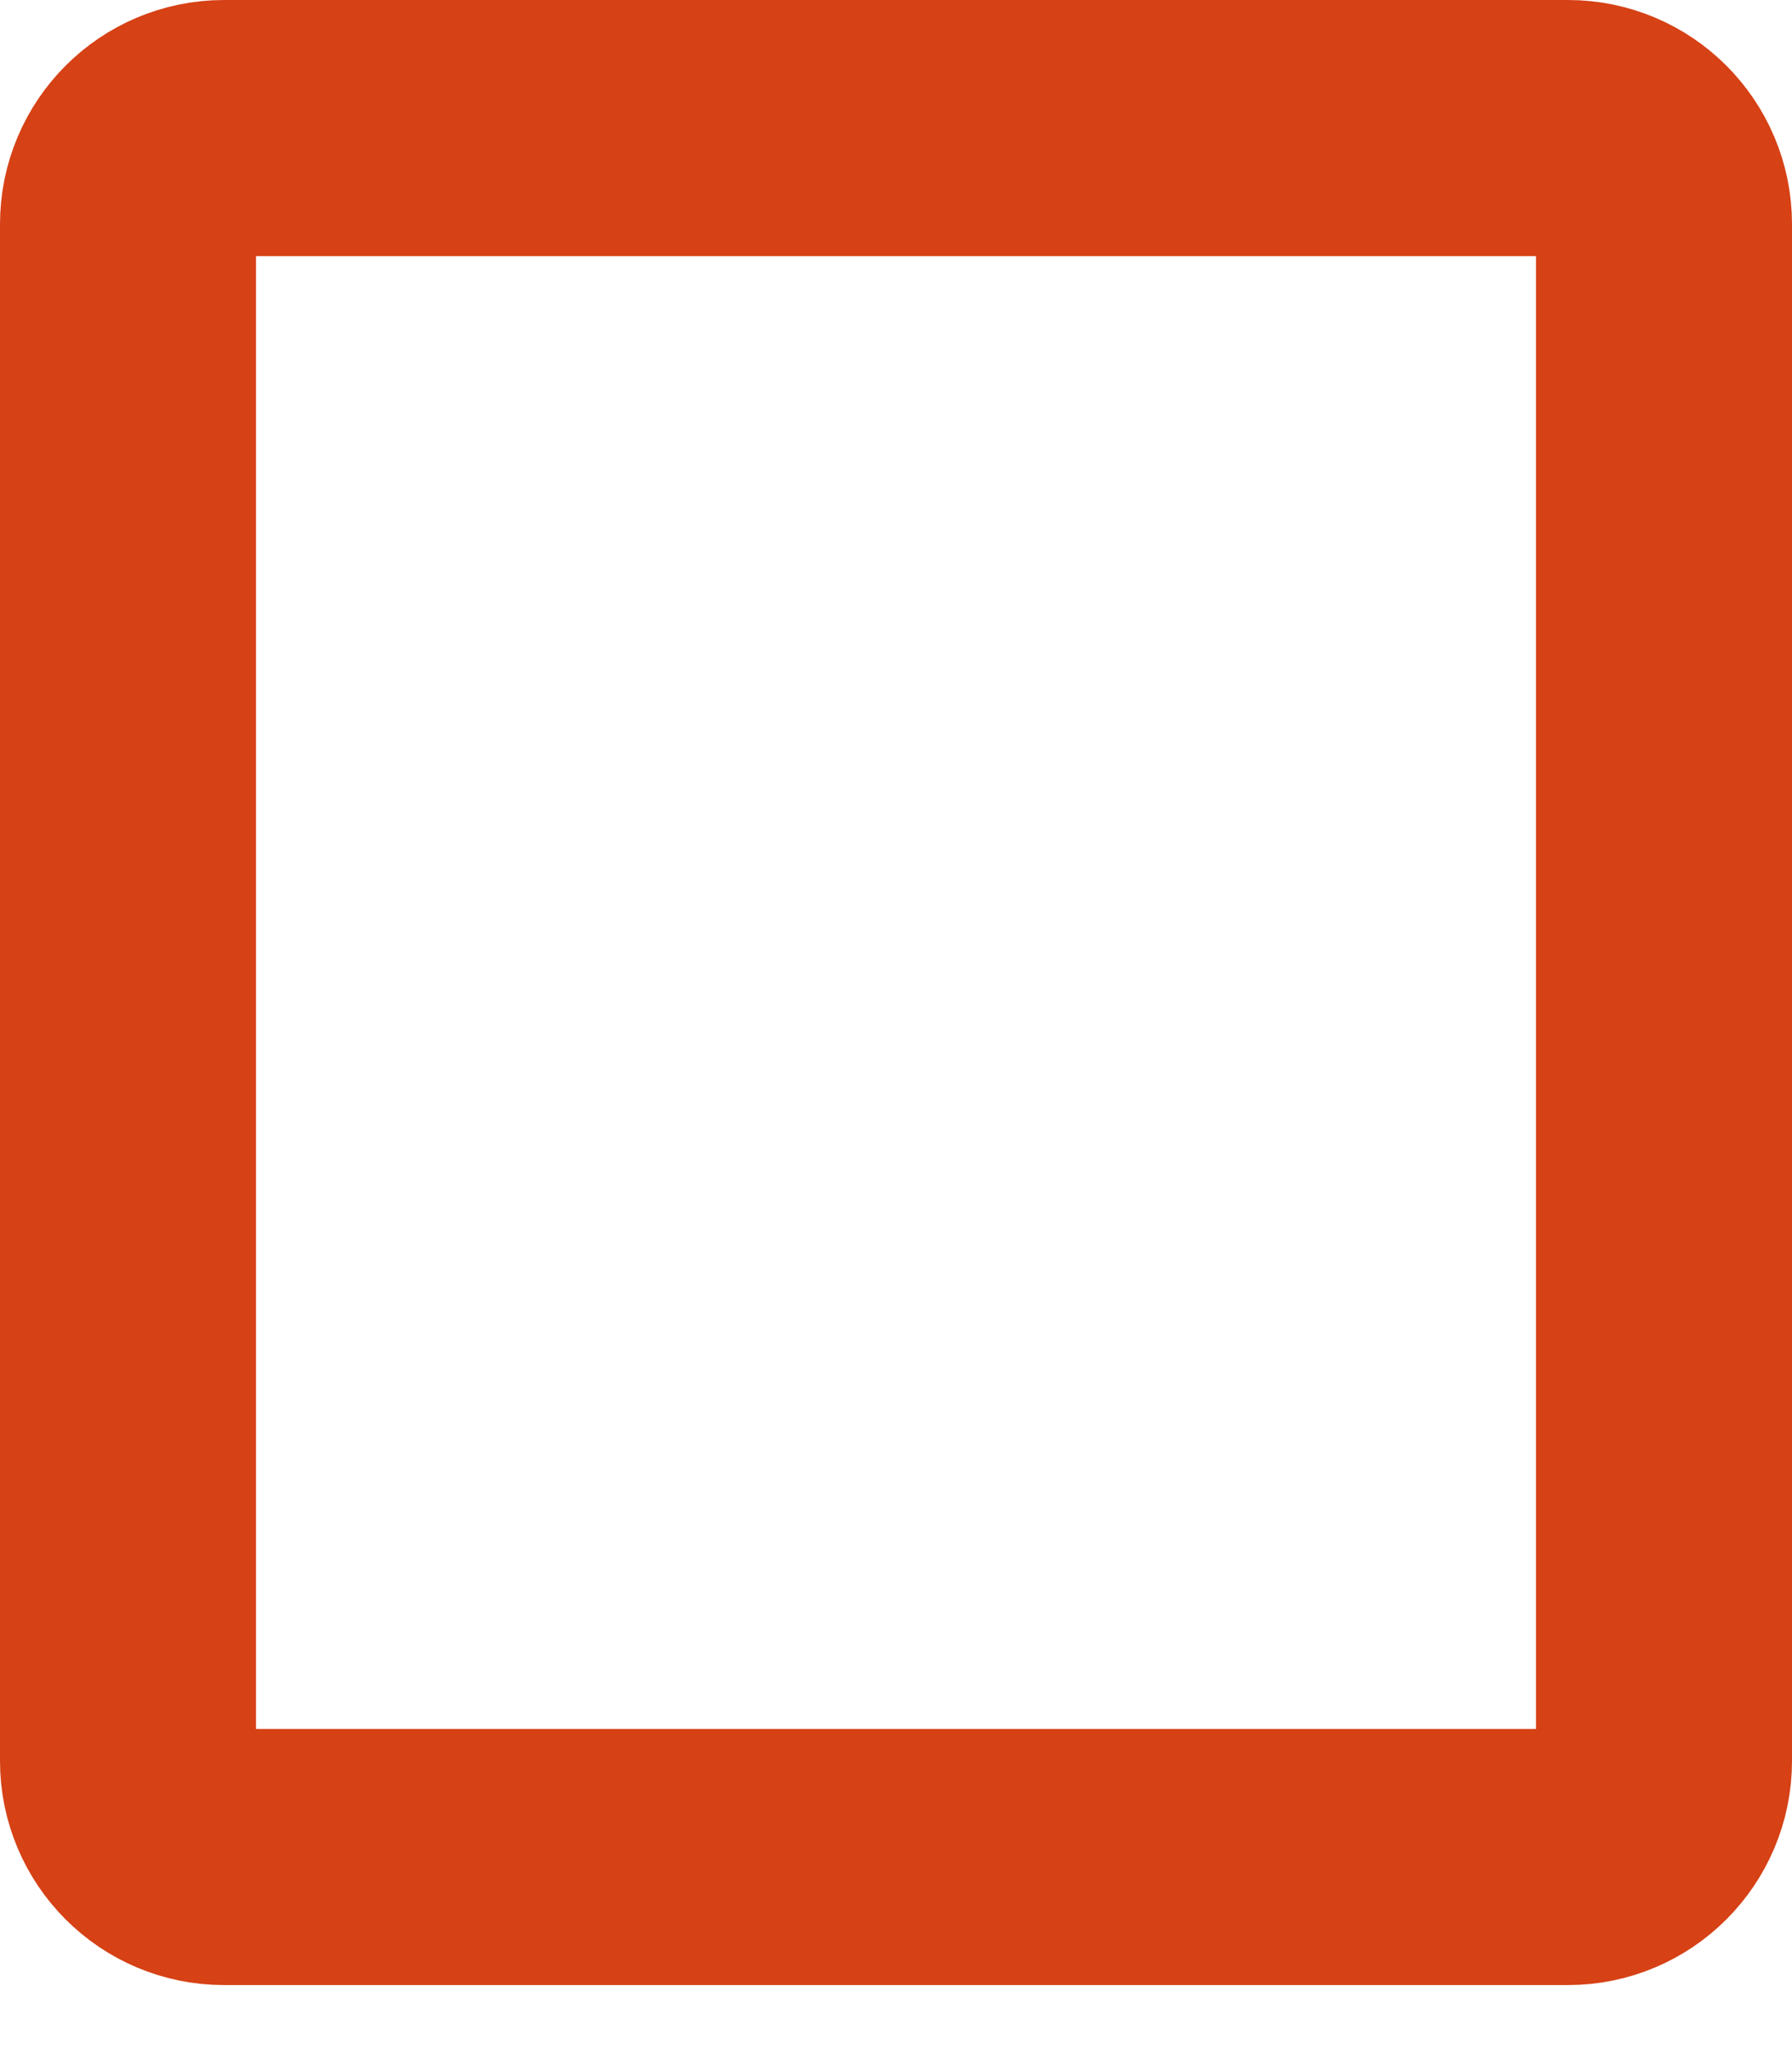 <?xml version="1.0" encoding="utf-8"?>
<svg xmlns="http://www.w3.org/2000/svg" fill="none" height="100%" overflow="visible" preserveAspectRatio="none" style="display: block;" viewBox="0 0 14 16" width="100%">
<path d="M12.25 1H1.75C1.336 1 1 1.336 1 1.75V13.75C1 14.164 1.336 14.5 1.75 14.5H12.25C12.664 14.5 13 14.164 13 13.75V1.75C13 1.336 12.664 1 12.25 1Z" id="Vector" stroke="#D64115" stroke-linecap="round" stroke-linejoin="round" stroke-width="2"/>
</svg>